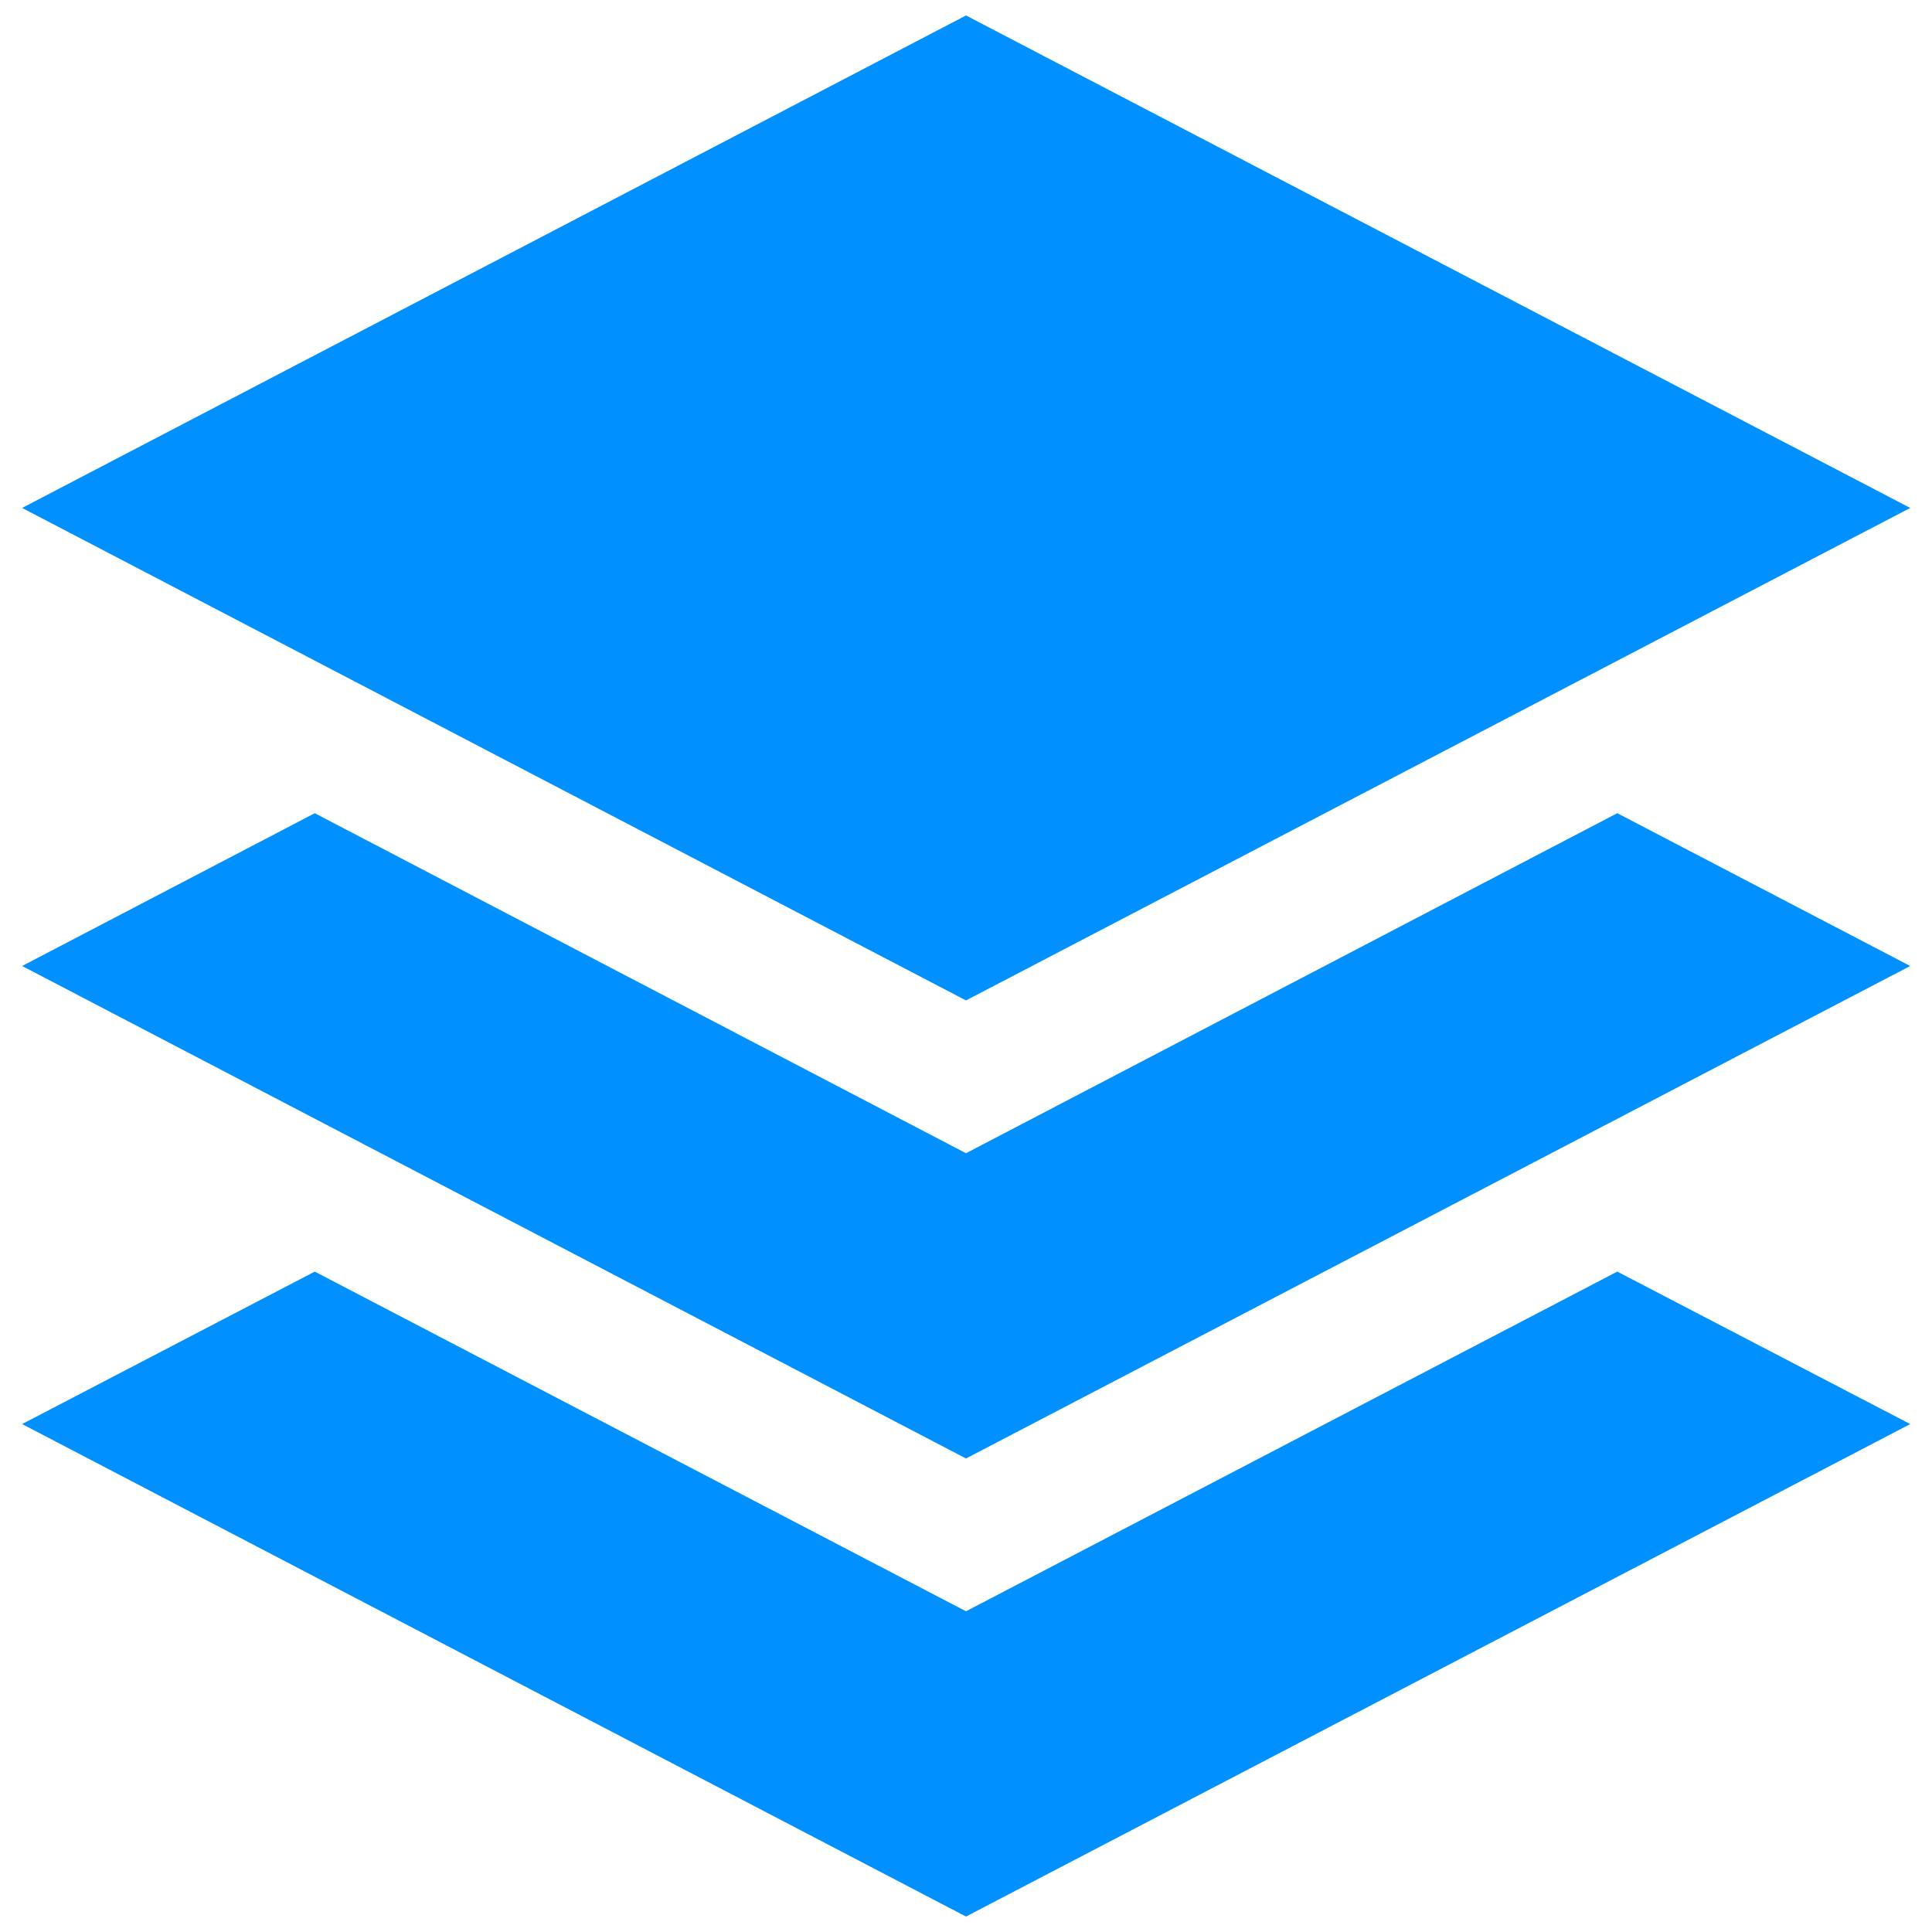 <svg id="Layer_1" data-name="Layer 1" xmlns="http://www.w3.org/2000/svg" viewBox="0 0 55 55"><defs><style>.cls-1{fill:#0090ff;}</style></defs><title>Artboard 2 copy</title><polygon class="cls-1" points="27.5 45.87 8.96 36.2 0.63 40.54 27.5 54.56 54.38 40.54 46.04 36.2 27.5 45.87"/><polygon class="cls-1" points="27.5 32.83 8.96 23.15 0.63 27.5 27.5 41.52 54.38 27.5 46.04 23.15 27.5 32.83"/><polygon class="cls-1" points="27.5 28.48 0.63 14.46 27.5 0.44 54.38 14.46 27.5 28.48"/></svg>